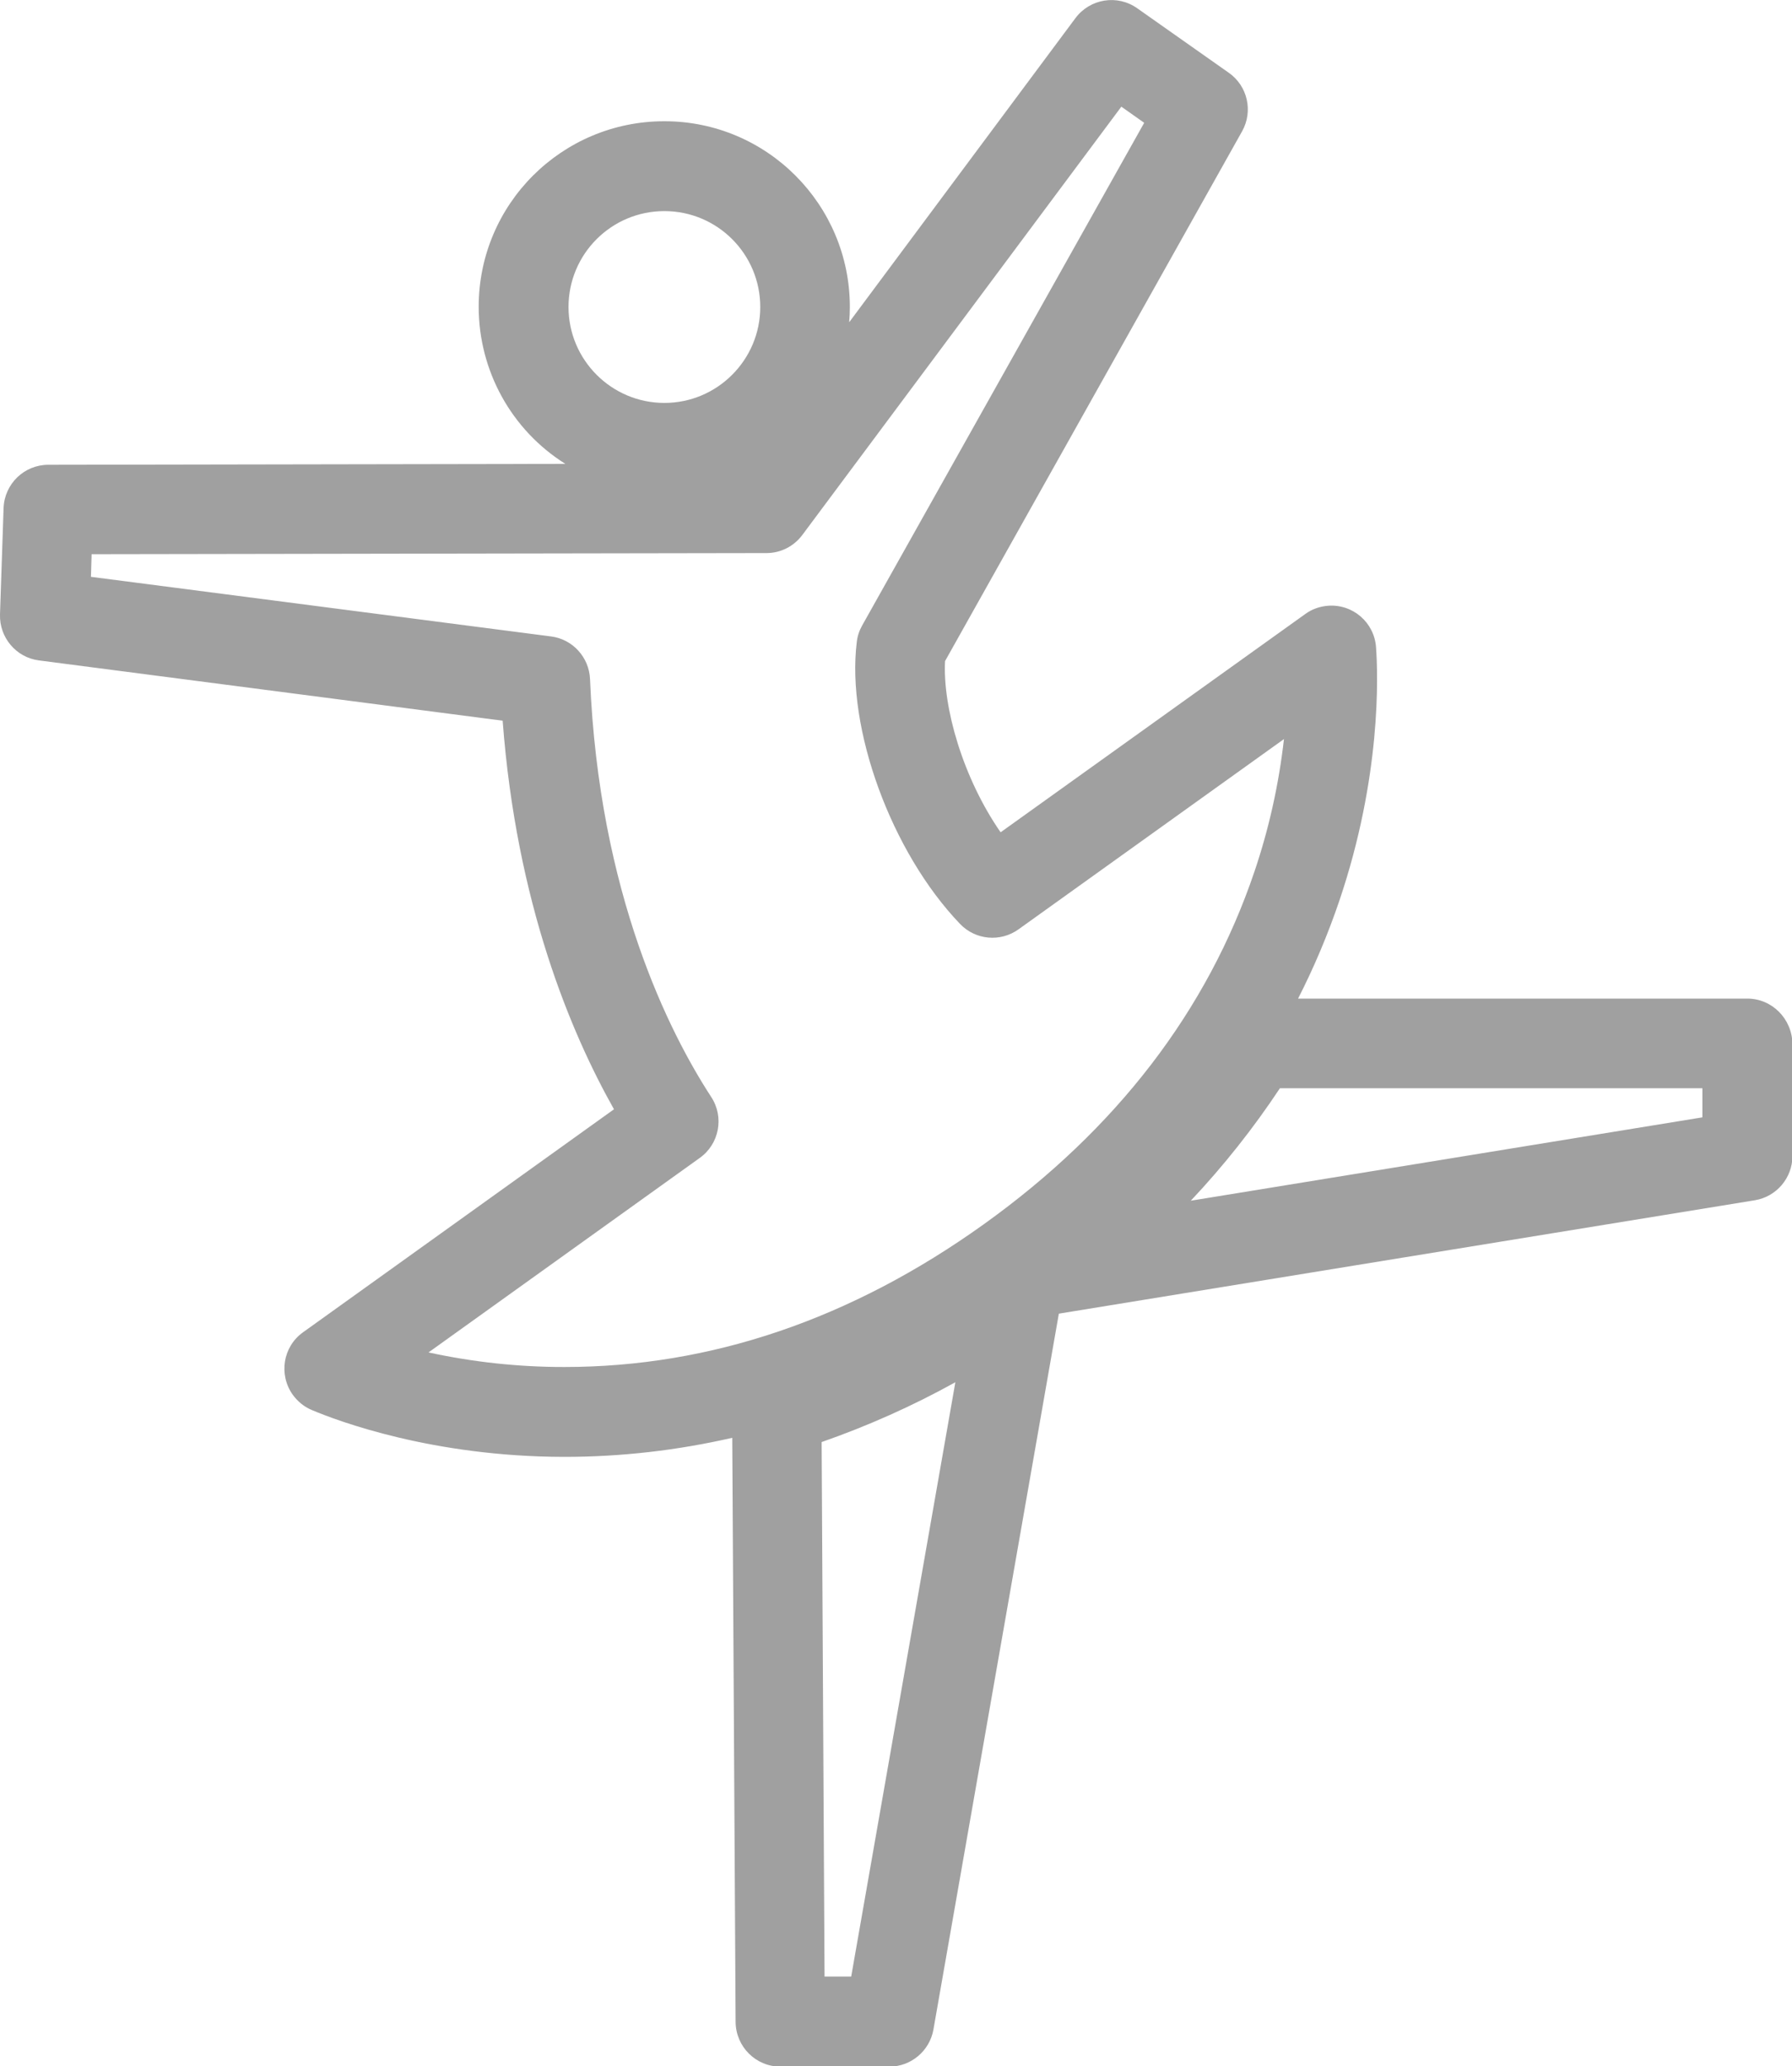 <?xml version="1.0" encoding="utf-8"?>
<!-- Generator: Adobe Illustrator 25.0.1, SVG Export Plug-In . SVG Version: 6.00 Build 0)  -->
<svg version="1.1" id="Calque_1" xmlns="http://www.w3.org/2000/svg" xmlns:xlink="http://www.w3.org/1999/xlink" x="0px" y="0px"
	 viewBox="0 0 800 922" style="enable-background:new 0 0 800 922;" xml:space="preserve">
<style type="text/css">
	.st0{fill:#A0A0A0;}
</style>
<path class="st0" d="M780,445.6H579.5c7.2-14.1,13.3-28.6,18.4-43.6c18.8-55.5,17.3-100.7,16.4-113.2c-0.8-11-10.3-19.3-21.4-18.5
	c-3.7,0.3-7.2,1.5-10.2,3.7l-136,97.4c-16.8-24.2-25.9-55.8-24.8-76.4L554.5,58.6c5-8.9,2.5-20.2-5.9-26.1L507.7,3.7
	c-8.9-6.3-21.1-4.3-27.6,4.4L379.1,143.8c0.2-2.2,0.3-4.5,0.3-6.8c0-45.7-37-82.9-82.8-82.9s-82.9,37-82.9,82.8
	c0,28.5,14.6,55,38.7,70.1l-230.8,0.4c-10.8,0-19.6,8.5-20,19.3L0,274.2c-0.3,10.3,7.2,19.2,17.4,20.5l207,26.9
	c6.1,81.3,30.4,139.2,49.7,173.4l-138.8,99.5c-9,6.4-11,18.9-4.6,27.9c2.2,3,5.1,5.4,8.5,6.8c11.6,4.9,53.9,20.8,112.4,20.9h0.5
	c25.2,0,50.3-2.9,74.8-8.5l1.5,260.7c0.1,11,9,19.9,20,19.9h48.6c9.7,0,18-7,19.7-16.5l56-319.5l310.7-50.6
	c9.7-1.6,16.8-10,16.8-19.8v-50C800,454.6,791.1,445.6,780,445.6C780,445.6,780,445.6,780,445.6z M296.6,94.2
	c23.7,0,42.8,19.2,42.8,42.8s-19.2,42.8-42.8,42.8s-42.8-19.2-42.8-42.8c0,0,0,0,0,0C253.8,113.4,272.9,94.2,296.6,94.2z M251.6,610
	c-20.3,0-40.5-2.2-60.3-6.5l121.1-86.8c8.7-6.2,11-18.2,5.1-27.2c-18.5-28.4-50.1-90.4-54.1-186.5c-0.4-9.7-7.8-17.8-17.4-19
	L40.6,257.4l0.3-10.1l301.3-0.5c6.3,0,12.2-3,16-8.1L500.6,47.6l10.2,7.2L384.9,279.1c-1.3,2.3-2.1,4.7-2.4,7.3
	c-4.8,38.6,15.4,93.9,46.1,125.9c6.9,7.2,18,8.2,26.1,2.4l118.5-84.9c-2.3,20.2-6.7,40-13.2,59.2C539,451,498.4,503.9,439.2,546.3
	S317.2,610,252,610H251.6z M380,882h-11.9l-1.3-238.5c20.6-7.2,40.6-16.1,59.7-26.7L380,882z M760,498.6l-228.4,37.2
	c14.7-15.6,28-32.4,39.8-50.2H760V498.6z"/>
</svg>
